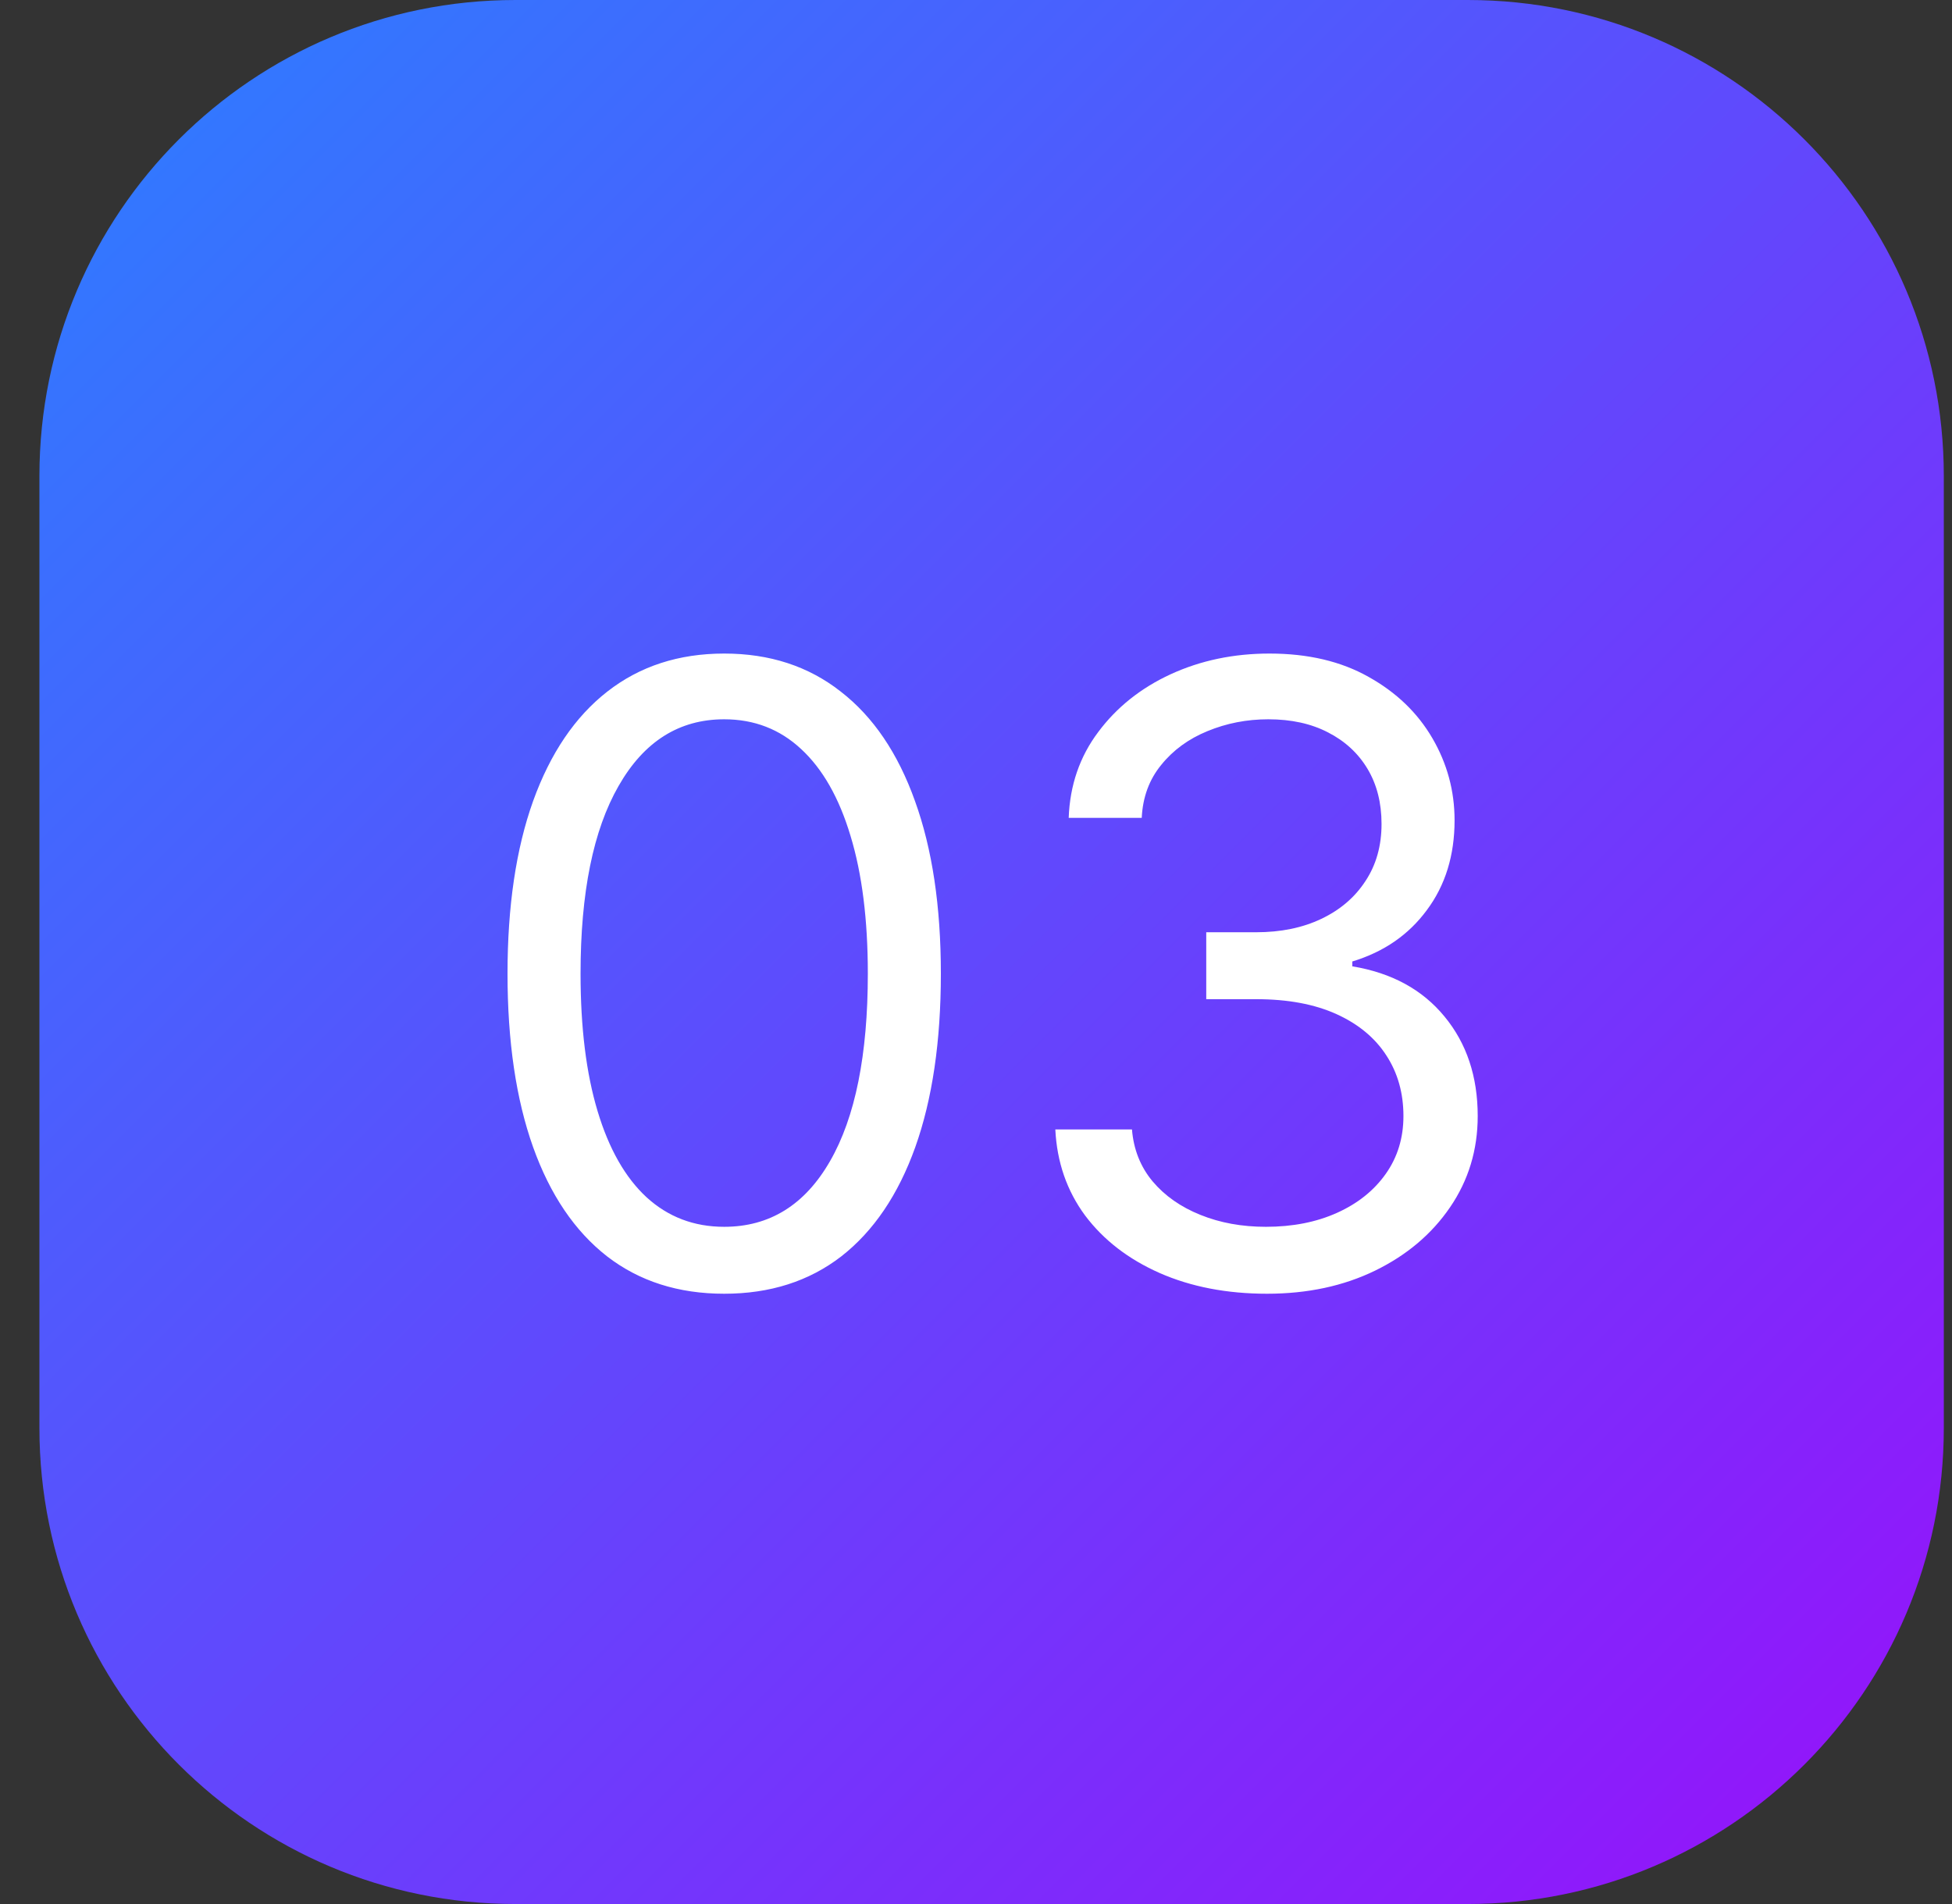 <?xml version="1.0" encoding="UTF-8"?> <svg xmlns="http://www.w3.org/2000/svg" width="41" height="40" viewBox="0 0 41 40" fill="none"><rect x="0" y="0" width="41" height="40" fill="#333333" stroke="none"/><path d="M0.828 10C0.828 4.477 5.305 0 10.828 0H30.828C36.351 0 40.828 4.477 40.828 10V30C40.828 35.523 36.351 40 30.828 40H10.828C5.305 40 0.828 35.523 0.828 30V10Z" fill="url(#paint0_linear_1_148)"></path><path d="M15.211 27.179C14.248 27.179 13.428 26.917 12.75 26.393C12.072 25.864 11.555 25.099 11.197 24.098C10.839 23.092 10.66 21.878 10.66 20.454C10.66 19.04 10.839 17.832 11.197 16.83C11.559 15.825 12.079 15.057 12.756 14.529C13.438 13.996 14.256 13.73 15.211 13.73C16.166 13.73 16.982 13.996 17.659 14.529C18.341 15.057 18.861 15.825 19.219 16.83C19.581 17.832 19.762 19.04 19.762 20.454C19.762 21.878 19.583 23.092 19.225 24.098C18.867 25.099 18.349 25.864 17.672 26.393C16.994 26.917 16.174 27.179 15.211 27.179ZM15.211 25.773C16.166 25.773 16.907 25.312 17.435 24.392C17.964 23.472 18.228 22.159 18.228 20.454C18.228 19.321 18.107 18.356 17.864 17.559C17.625 16.762 17.28 16.155 16.828 15.737C16.381 15.32 15.842 15.111 15.211 15.111C14.265 15.111 13.526 15.577 12.993 16.511C12.46 17.44 12.194 18.754 12.194 20.454C12.194 21.588 12.313 22.551 12.552 23.344C12.79 24.136 13.133 24.739 13.581 25.153C14.033 25.566 14.576 25.773 15.211 25.773ZM26.614 27.179C25.771 27.179 25.018 27.034 24.358 26.744C23.702 26.454 23.18 26.052 22.792 25.536C22.408 25.016 22.2 24.413 22.166 23.727H23.776C23.81 24.149 23.955 24.514 24.211 24.82C24.467 25.123 24.801 25.357 25.215 25.523C25.628 25.69 26.086 25.773 26.589 25.773C27.151 25.773 27.65 25.675 28.084 25.479C28.519 25.283 28.86 25.01 29.107 24.66C29.354 24.311 29.478 23.906 29.478 23.446C29.478 22.965 29.359 22.541 29.12 22.174C28.881 21.803 28.532 21.514 28.072 21.305C27.611 21.096 27.049 20.991 26.384 20.991H25.336V19.585H26.384C26.904 19.585 27.36 19.491 27.752 19.304C28.148 19.116 28.457 18.852 28.679 18.511C28.905 18.171 29.018 17.77 29.018 17.31C29.018 16.866 28.92 16.481 28.724 16.153C28.528 15.825 28.251 15.569 27.893 15.386C27.539 15.202 27.121 15.111 26.64 15.111C26.188 15.111 25.762 15.194 25.361 15.36C24.965 15.522 24.641 15.758 24.39 16.07C24.139 16.376 24.002 16.747 23.981 17.182H22.447C22.472 16.496 22.679 15.895 23.067 15.379C23.454 14.859 23.962 14.454 24.588 14.165C25.219 13.875 25.911 13.73 26.666 13.73C27.475 13.73 28.17 13.894 28.749 14.222C29.329 14.546 29.774 14.974 30.085 15.507C30.396 16.04 30.552 16.615 30.552 17.233C30.552 17.97 30.358 18.599 29.97 19.119C29.587 19.639 29.065 19.999 28.404 20.199V20.301C29.231 20.438 29.876 20.789 30.341 21.356C30.805 21.918 31.038 22.615 31.038 23.446C31.038 24.158 30.844 24.797 30.456 25.364C30.072 25.926 29.548 26.369 28.884 26.693C28.219 27.017 27.462 27.179 26.614 27.179Z" fill="white"></path><defs><linearGradient id="paint0_linear_1_148" x1="0.828" y1="0" x2="40.828" y2="40" gradientUnits="userSpaceOnUse"><stop stop-color="#2B7FFF"></stop><stop offset="1" stop-color="#9810FA"></stop></linearGradient></defs></svg> 